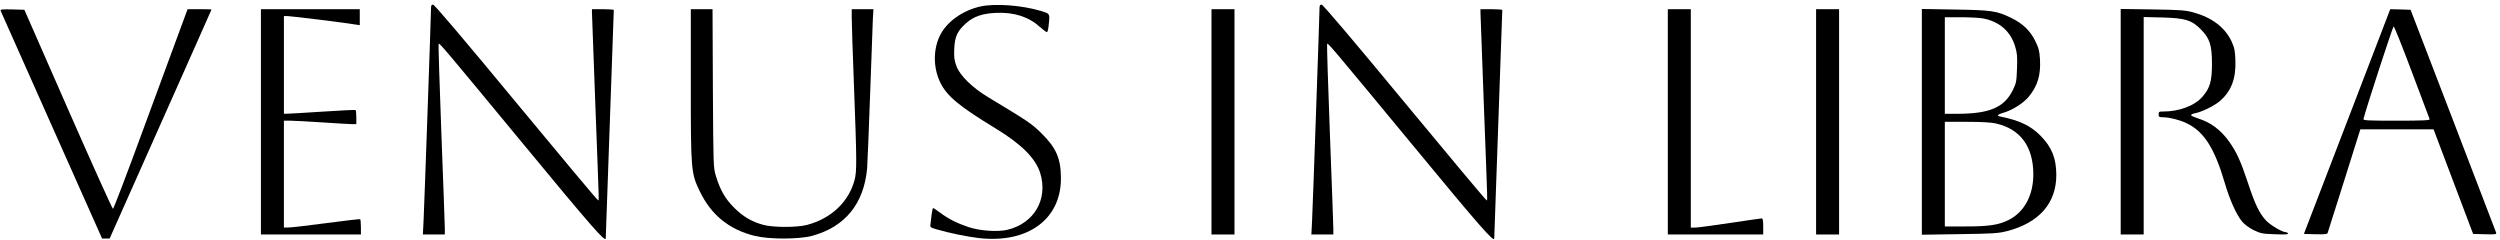 <svg preserveAspectRatio="xMidYMid meet" viewBox="0 0 2175 209" height="209pt" width="2175pt" xmlns="http://www.w3.org/2000/svg" version="1.0">

<g stroke="none" fill="#000000" transform="translate(0,209) scale(0.1,-0.1)">
<path d="M3750 2022 c0 -54 -59 -1740 -65 -1854 l-6 -118 95 0 96 0 0 53 c0
28 -14 401 -30 827 -16 426 -27 777 -24 779 8 8 38 -27 734 -869 605 -733 720
-863 720 -823 0 4 16 451 35 993 19 542 35 988 35 993 0 4 -43 7 -95 7 l-95 0
0 -27 c0 -16 14 -383 30 -818 35 -924 32 -815 21 -815 -5 0 -325 382 -712 850
-452 547 -710 850 -721 850 -13 0 -18 -8 -18 -28z"></path>
<path d="M8536 2035 c-158 -33 -300 -134 -359 -255 -60 -124 -58 -282 4 -409
58 -118 164 -206 485 -401 223 -136 344 -258 384 -386 70 -228 -53 -439 -289
-494 -83 -19 -238 -8 -334 24 -99 33 -178 73 -247 125 -30 23 -58 41 -62 41
-3 0 -9 -26 -13 -57 -3 -32 -8 -70 -10 -85 -4 -25 0 -28 53 -43 107 -32 265
-64 366 -76 425 -49 716 161 716 518 0 173 -40 266 -169 393 -86 85 -117 105
-457 310 -144 86 -252 191 -283 275 -19 50 -22 75 -19 150 4 107 28 157 104
224 66 58 138 83 259 89 157 7 283 -33 383 -123 28 -25 55 -45 60 -45 6 0 14
34 17 76 9 87 9 85 -70 109 -163 49 -393 66 -519 40z"></path>
<path d="M11480 2022 c0 -54 -59 -1740 -65 -1854 l-6 -118 95 0 96 0 0 53 c0
28 -14 401 -30 827 -16 426 -27 777 -24 779 8 8 38 -27 734 -869 605 -733 720
-863 720 -823 0 4 16 451 35 993 19 542 35 988 35 993 0 4 -43 7 -95 7 l-95 0
0 -27 c0 -16 14 -383 30 -818 35 -924 32 -815 21 -815 -5 0 -325 382 -712 850
-452 547 -710 850 -721 850 -13 0 -18 -8 -18 -28z"></path>
<path d="M6 1995 c3 -8 203 -457 444 -997 l438 -983 33 0 33 0 443 995 c244
547 443 996 443 997 0 2 -47 3 -104 3 l-104 0 -71 -192 c-39 -106 -183 -497
-320 -868 -136 -371 -252 -675 -258 -677 -5 -2 -180 387 -390 864 l-381 868
-106 3 c-91 2 -105 1 -100 -13z"></path>
<path d="M2270 1030 l0 -980 435 0 435 0 0 64 c0 36 -3 67 -7 69 -5 2 -136
-13 -293 -34 -157 -21 -304 -38 -327 -38 l-43 -1 0 465 0 465 58 0 c31 0 156
-7 277 -15 121 -8 237 -15 258 -15 l37 0 0 59 c0 33 -3 62 -7 64 -5 2 -132 -4
-283 -14 -151 -10 -290 -18 -307 -18 l-33 -1 0 425 0 425 33 0 c30 0 532 -62
600 -75 l27 -4 0 69 0 70 -430 0 -430 0 0 -980z"></path>
<path d="M6010 1353 c0 -747 2 -770 78 -927 99 -206 254 -332 477 -388 127
-31 381 -31 500 0 287 78 451 279 479 587 3 39 15 329 26 645 11 316 22 612
24 658 l5 82 -94 0 -95 0 0 -77 c0 -43 9 -314 20 -603 24 -639 25 -728 5 -805
-50 -191 -204 -337 -415 -392 -90 -23 -292 -23 -380 1 -101 27 -178 73 -255
151 -77 77 -119 151 -157 275 -22 74 -22 81 -26 763 l-3 687 -94 0 -95 0 0
-657z"></path>
<path d="M10540 1030 l0 -980 100 0 100 0 0 980 0 980 -100 0 -100 0 0 -980z"></path>
<path d="M14510 1030 l0 -980 415 0 415 0 0 70 c0 49 -4 70 -12 70 -7 0 -132
-18 -278 -40 -146 -22 -282 -40 -302 -40 l-38 0 0 950 0 950 -100 0 -100 0 0
-980z"></path>
<path d="M15800 1030 l0 -980 100 0 100 0 0 980 0 980 -100 0 -100 0 0 -980z"></path>
<path d="M16720 1030 l0 -982 328 5 c294 4 336 7 412 26 280 72 431 243 430
491 -1 145 -40 241 -139 341 -87 86 -178 130 -343 164 -42 8 -34 18 30 37 74
22 169 83 214 139 76 94 103 185 96 321 -5 77 -11 100 -42 163 -44 89 -109
151 -210 200 -126 61 -170 67 -488 72 l-288 5 0 -982z m531 900 c143 -27 240
-111 280 -242 18 -59 21 -88 17 -192 -4 -114 -6 -128 -36 -189 -75 -152 -202
-206 -479 -207 l-113 0 0 420 0 420 139 0 c76 0 163 -5 192 -10z m117 -915
c212 -50 322 -202 322 -444 -1 -183 -79 -327 -217 -396 -86 -42 -168 -55 -370
-55 l-183 0 0 455 0 455 193 0 c134 0 211 -5 255 -15z"></path>
<path d="M18450 1031 l0 -981 100 0 100 0 0 946 0 946 163 -4 c199 -6 253 -22
333 -102 79 -79 98 -139 98 -301 0 -152 -17 -212 -85 -289 -67 -76 -200 -126
-336 -126 -39 0 -43 -2 -43 -25 0 -22 4 -25 38 -25 55 0 156 -26 214 -56 146
-74 236 -218 323 -514 43 -147 101 -276 150 -336 23 -27 59 -55 102 -76 60
-29 75 -32 186 -36 87 -3 118 -2 113 7 -4 6 -13 11 -19 11 -32 0 -136 62 -174
103 -58 63 -96 143 -159 335 -60 180 -95 257 -159 348 -74 104 -162 170 -273
204 -31 10 -58 22 -60 28 -1 5 14 13 35 17 56 10 161 61 210 101 103 85 147
197 141 358 -3 87 -8 110 -34 167 -57 121 -171 207 -331 251 -69 19 -112 22
-355 26 l-278 4 0 -981z"></path>
<path d="M20420 1033 l-376 -978 100 -3 c75 -2 102 1 106 10 2 7 68 213 145
458 l140 445 319 0 318 0 172 -455 172 -455 103 -3 c95 -2 102 -1 97 15 -3 10
-172 450 -375 978 l-369 960 -89 3 -88 2 -375 -977z m564 429 c82 -218 151
-403 154 -409 3 -10 -59 -13 -288 -13 -240 0 -291 2 -288 14 21 87 255 806
263 806 5 0 77 -179 159 -398z"></path>
</g>
</svg>
